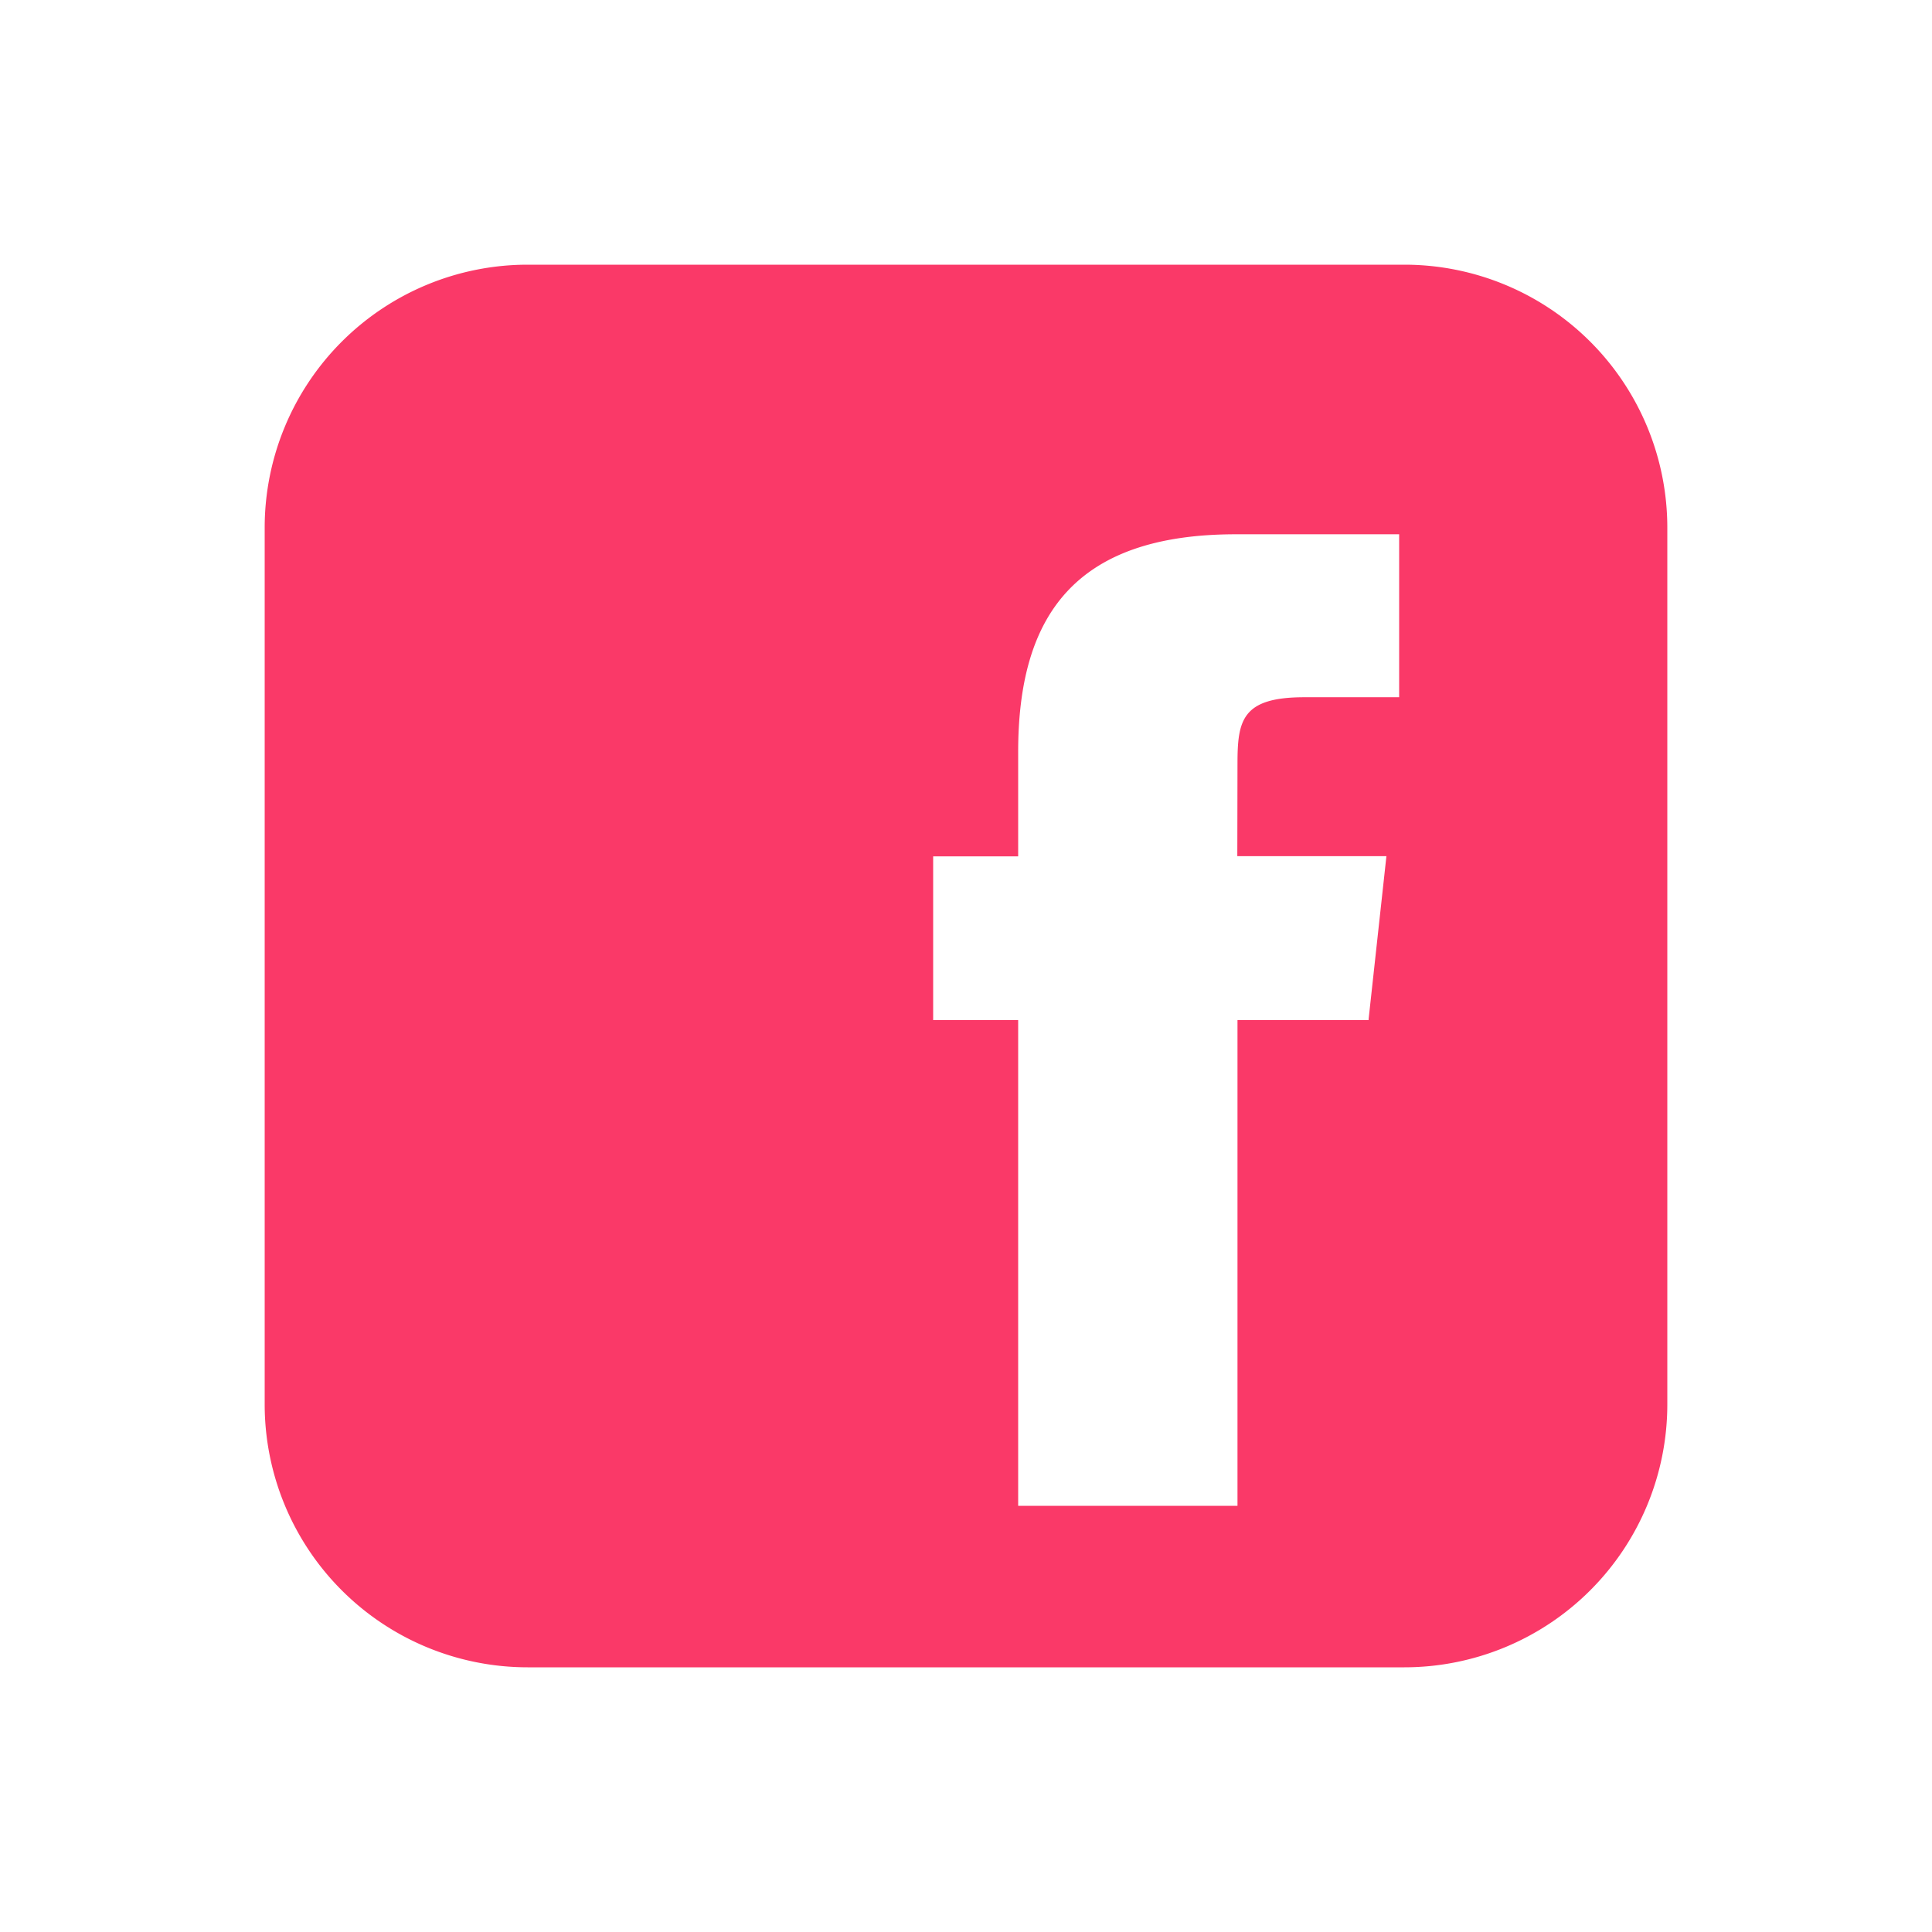<svg id="Layer_1" data-name="Layer 1" xmlns="http://www.w3.org/2000/svg" viewBox="0 0 1000 1000"><defs><style>.cls-1{fill:#fa3968;fill-rule:evenodd;}</style></defs><path class="cls-1" d="M726.88,137H273.12A136.13,136.13,0,0,0,137,273.12V726.88A136.13,136.13,0,0,0,273.12,863H726.88A136.13,136.13,0,0,0,863,726.88V273.12A136.13,136.13,0,0,0,726.88,137ZM708.44,528H640.52V779.42H527V528H483V443.26h44v-54c0-70.69,29.43-112.72,112.73-112.72H724.2v84.35H675.1c-32.48,0-34.58,12.13-34.58,34.68l-.09,47.57h77.18l-9.26,84.73Z"/></svg>